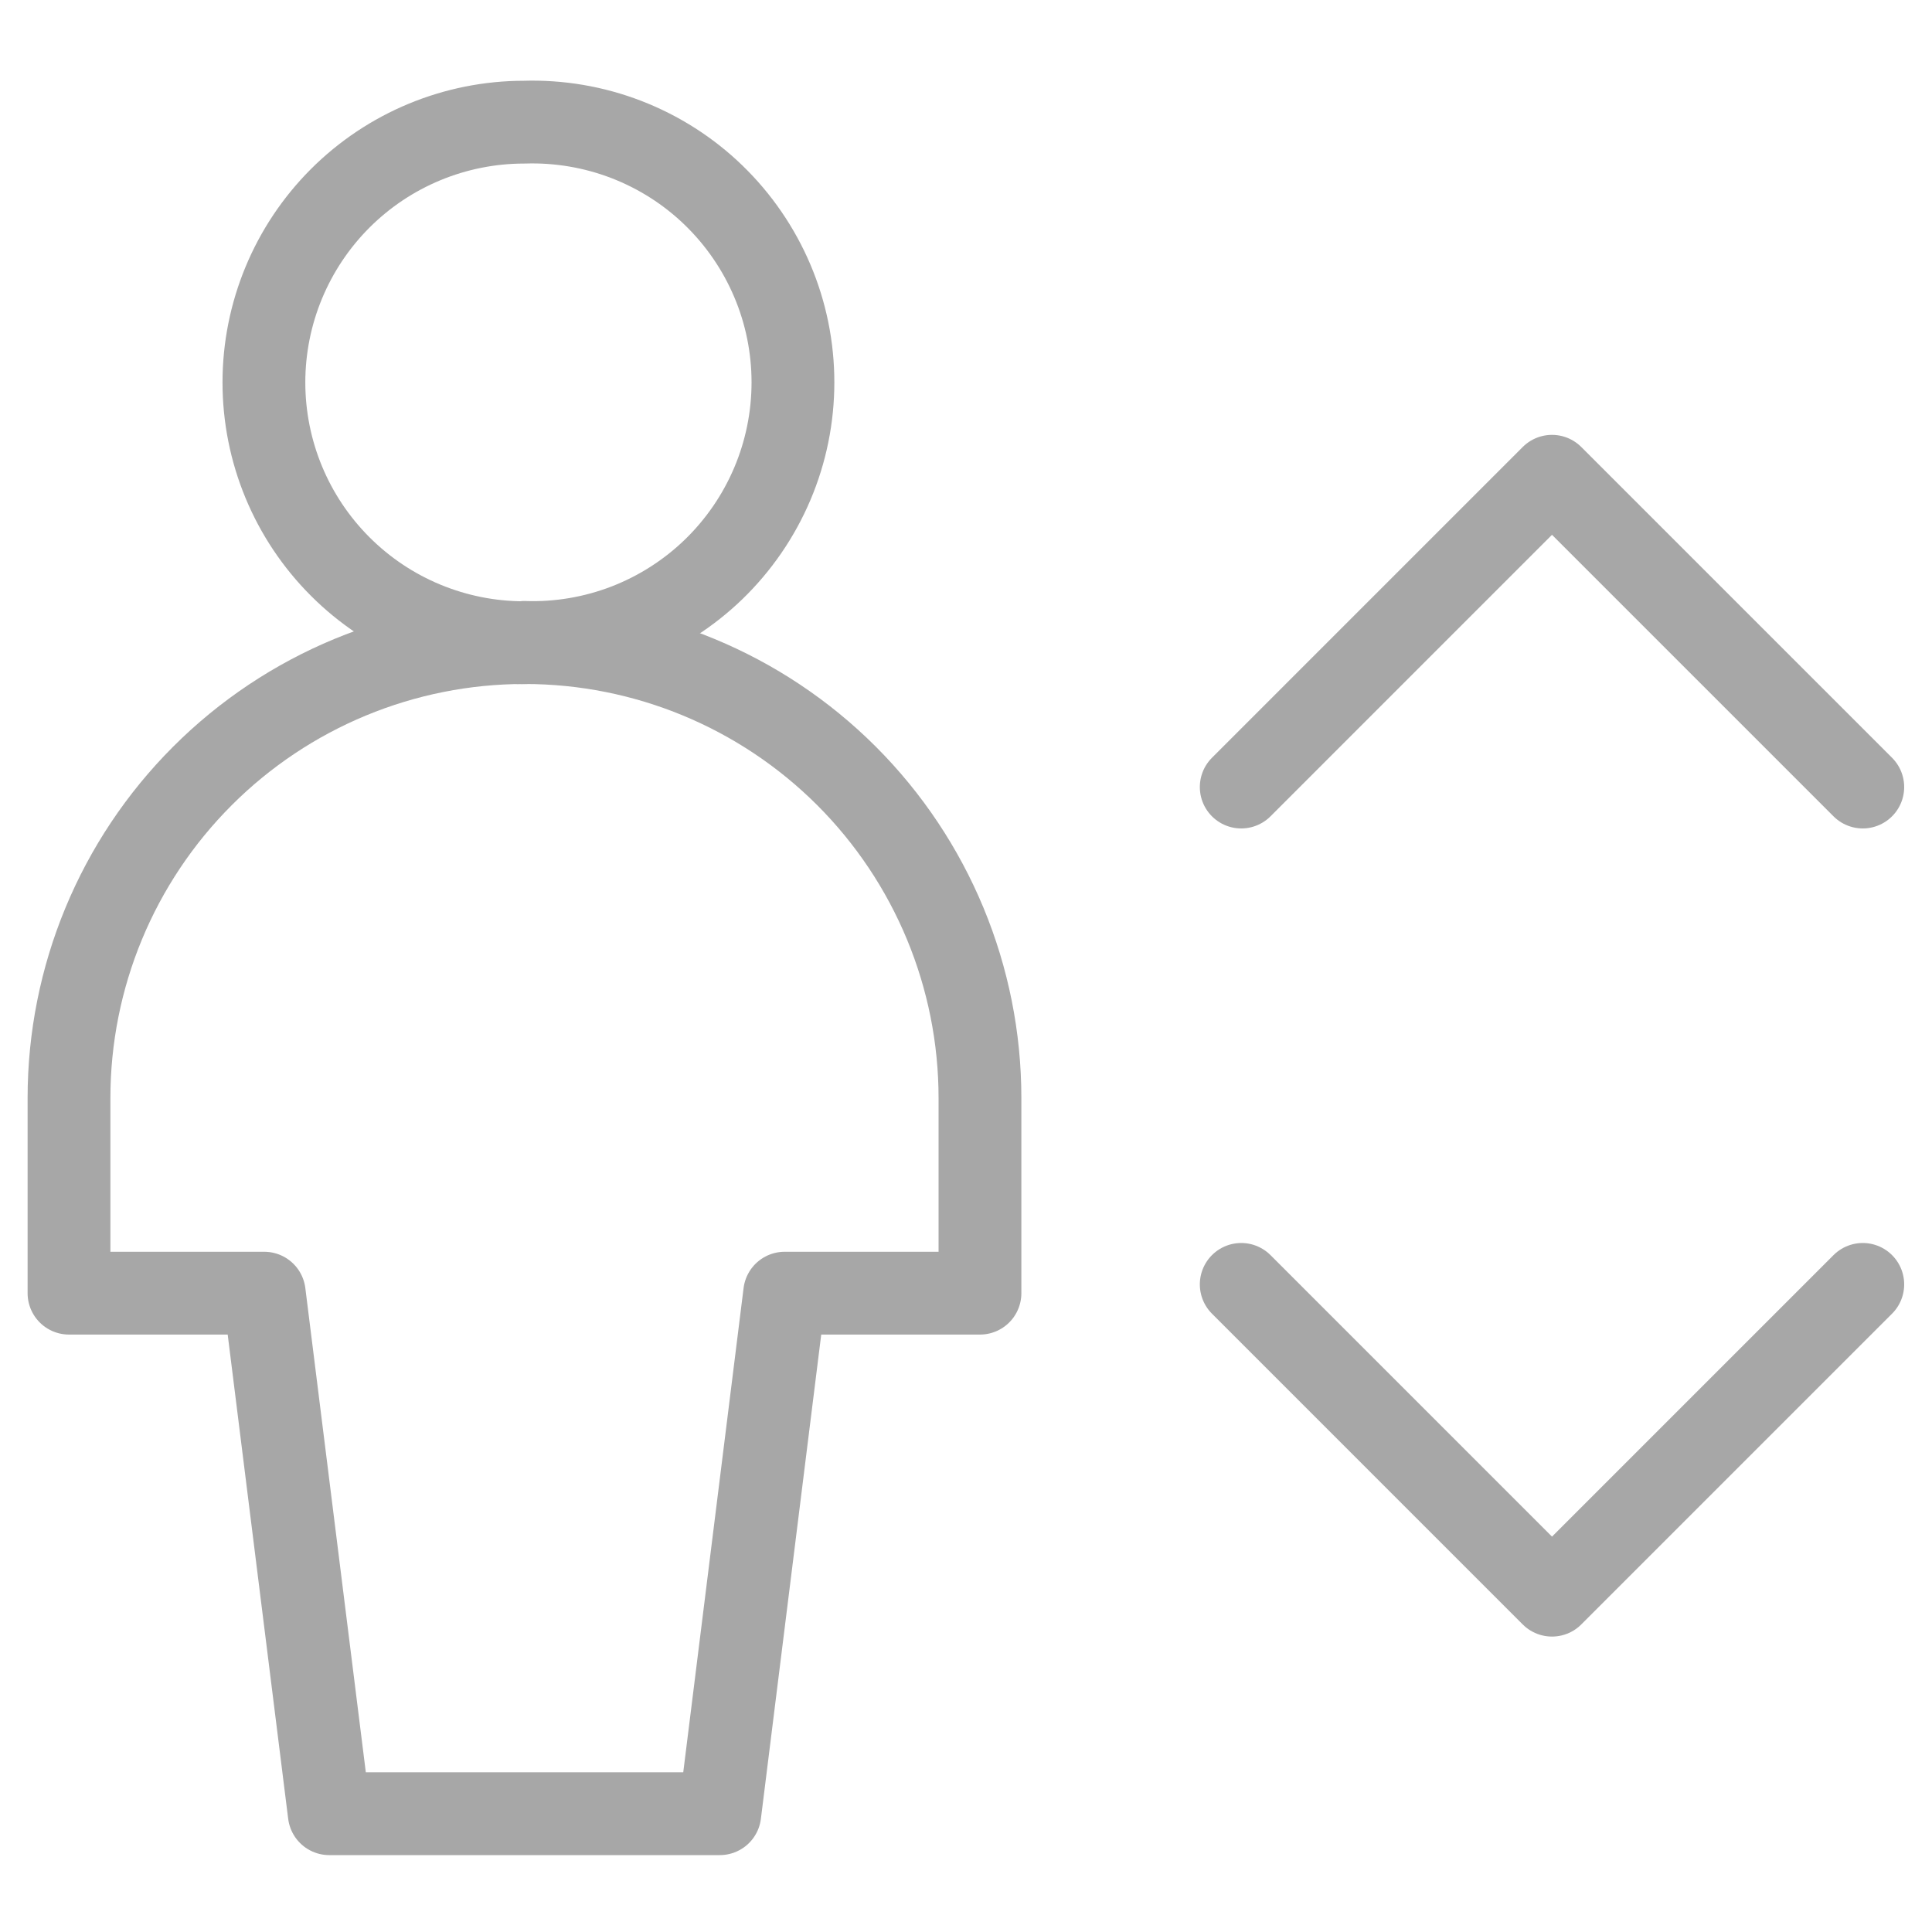 <svg width="35" height="35" viewBox="0 0 35 35" fill="none" xmlns="http://www.w3.org/2000/svg">
<path d="M22.486 14.258L28.116 8.628L33.746 14.258M22.486 23.268L28.116 28.898L33.746 23.268M9.496 11.638C10.128 11.659 10.758 11.552 11.347 11.325C11.937 11.097 12.475 10.753 12.929 10.314C13.383 9.874 13.744 9.348 13.991 8.766C14.238 8.184 14.365 7.558 14.365 6.926C14.365 6.294 14.238 5.668 13.991 5.086C13.744 4.504 13.383 3.978 12.929 3.538C12.475 3.098 11.937 2.755 11.347 2.527C10.758 2.3 10.128 2.193 9.496 2.213C8.246 2.213 7.046 2.71 6.162 3.594C5.278 4.479 4.781 5.678 4.781 6.928C4.781 8.179 5.278 9.378 6.162 10.262C7.046 11.147 8.246 11.643 9.496 11.643V11.638Z" stroke="#A7A7A7" stroke-width="1.5" stroke-linecap="round" stroke-linejoin="round"/>
<path d="M17.753 19.892C17.753 17.703 16.883 15.605 15.336 14.057C13.788 12.51 11.69 11.641 9.501 11.641C7.313 11.641 5.214 12.51 3.667 14.057C2.119 15.605 1.25 17.703 1.25 19.892V23.427H4.787L5.965 32.857H13.04L14.215 23.427H17.753V19.892Z" stroke="#A7A7A7" stroke-width="1.5" stroke-linecap="round" stroke-linejoin="round"/>
</svg>
